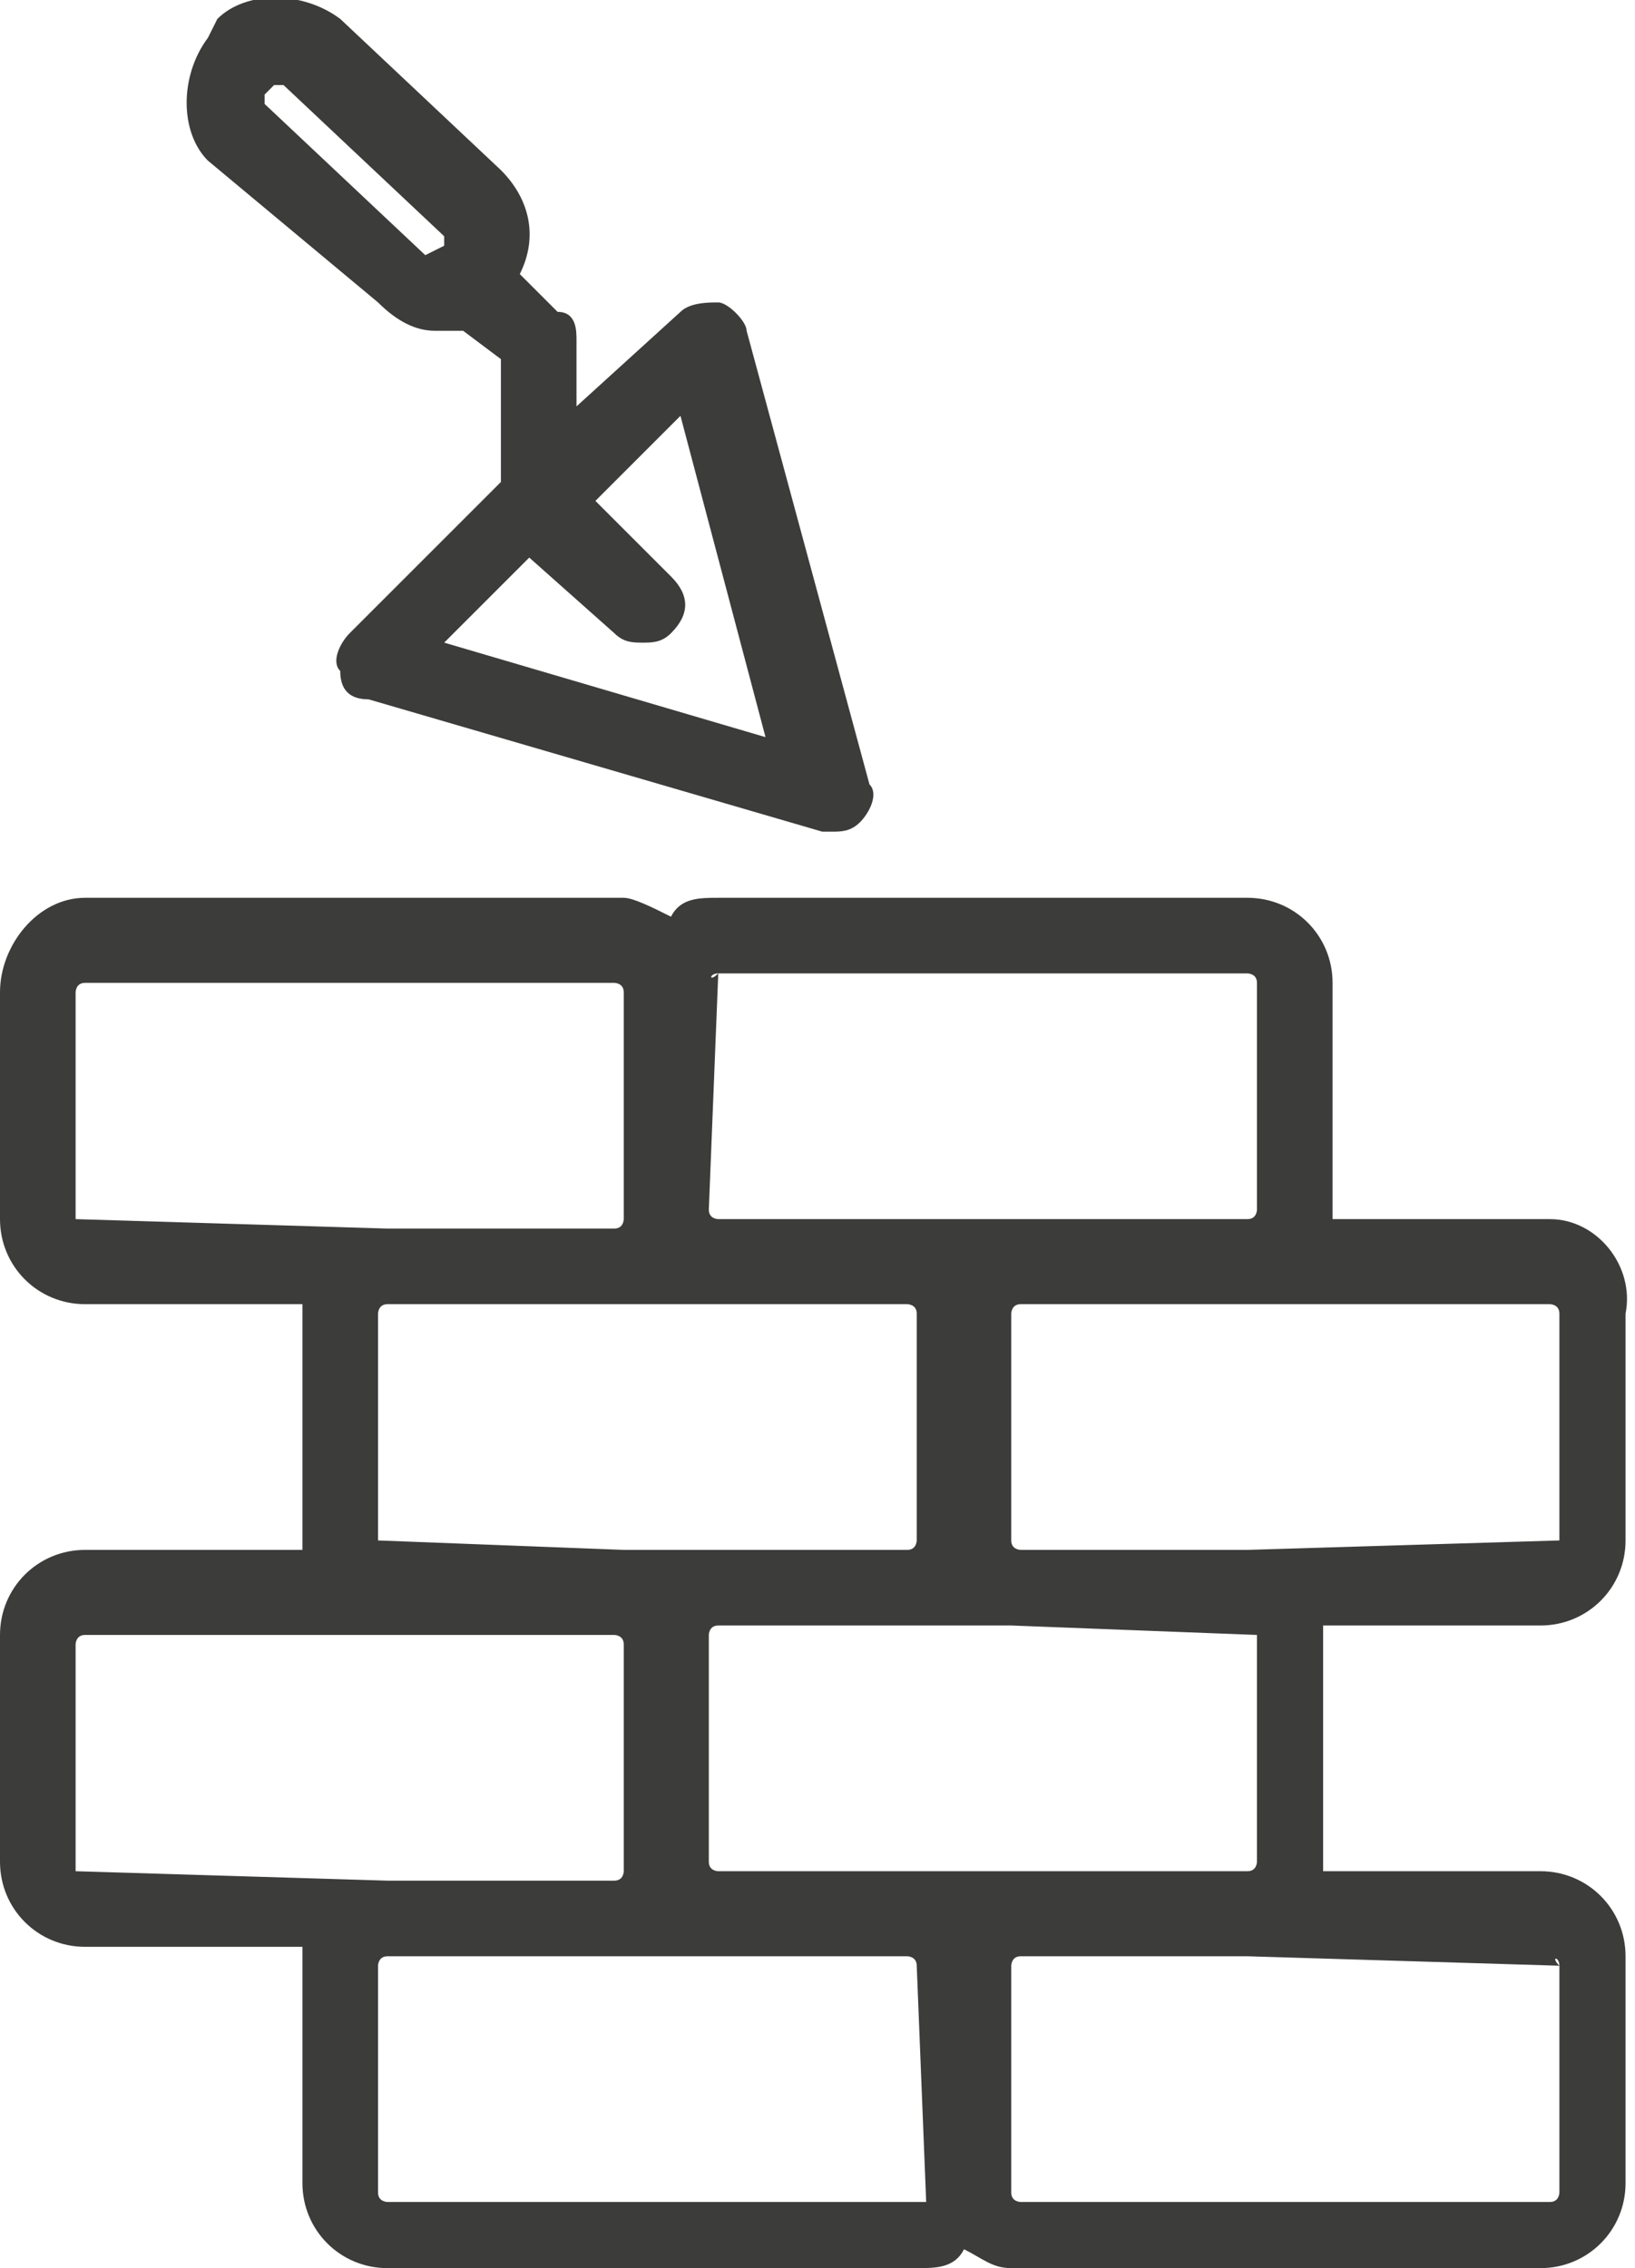 <?xml version="1.0" encoding="utf-8"?>
<!-- Generator: Adobe Illustrator 25.2.0, SVG Export Plug-In . SVG Version: 6.00 Build 0)  -->
<svg version="1.1" xmlns="http://www.w3.org/2000/svg" xmlns:xlink="http://www.w3.org/1999/xlink" x="0px" y="0px"
	 viewBox="0 0 17.3 24" style="enable-background:new 0 0 17.3 24;" xml:space="preserve">
<style type="text/css">
	.st0{fill:#3C3C3B;}
	.st1{fill:none;stroke:#636363;stroke-miterlimit:10;}
	.st2{fill:#636363;}
	.st3{opacity:0.8;}
	.st4{fill:#FFFFFF;}
	.st5{fill:#D6401B;}
	.st6{fill:#DE9410;}
	.st7{fill:#D77C1A;}
	.st8{fill:none;stroke:#D77C1A;stroke-miterlimit:10;}
	.st9{opacity:0.4;clip-path:url(#SVGID_18_);fill:#3C3C3B;}
	.st10{fill:none;stroke:#FFFFFF;stroke-miterlimit:10;}
	.st11{fill:#FFFFFF;stroke:#DADADA;stroke-miterlimit:10;}
	.st12{fill:#959595;}
	.st13{fill:#DDDDDD;}
	.st14{clip-path:url(#SVGID_20_);}
	.st15{clip-path:url(#SVGID_22_);fill:url(#SVGID_23_);}
	.st16{clip-path:url(#SVGID_27_);fill:#3C3C3B;}
	.st17{fill:none;stroke:#FFD7B0;stroke-width:3;stroke-miterlimit:10;}
	.st18{fill:none;stroke:#D6401B;stroke-width:3;stroke-miterlimit:10;}
	.st19{fill:none;stroke:#9A9A9A;stroke-width:2;stroke-miterlimit:10;}
	.st20{clip-path:url(#SVGID_29_);}
	.st21{fill:none;stroke:#D6401B;stroke-miterlimit:10;}
	.st22{clip-path:url(#SVGID_31_);fill:#FFFFFF;}
	.st23{clip-path:url(#SVGID_31_);}
	.st24{fill:none;stroke:#DDDDDD;stroke-miterlimit:10;}
	.st25{clip-path:url(#SVGID_33_);}
	.st26{opacity:0.8;clip-path:url(#SVGID_33_);fill:#D6401B;}
	.st27{clip-path:url(#SVGID_35_);fill:#FFFFFF;}
	.st28{clip-path:url(#SVGID_35_);}
	.st29{clip-path:url(#SVGID_37_);}
	.st30{clip-path:url(#SVGID_39_);fill:#FFFFFF;}
	.st31{clip-path:url(#SVGID_39_);}
	.st32{clip-path:url(#Bg_13_);fill:#3C3C3B;}
	.st33{opacity:0.8;clip-path:url(#SVGID_43_);fill:#D6401B;}
	.st34{clip-path:url(#SVGID_43_);}
	.st35{fill:none;stroke:#959595;stroke-miterlimit:10;}
	.st36{fill:none;stroke:#959595;stroke-width:0.5;stroke-miterlimit:10;}
	.st37{fill:#564B50;}
	.st38{fill:#EBB075;}
	.st39{fill:#E3843F;}
	.st40{fill:#D77127;}
	.st41{fill:#CB5928;}
	.st42{opacity:0.5;clip-path:url(#SVGID_59_);fill:url(#SVGID_60_);}
	.st43{clip-path:url(#SVGID_59_);}
	.st44{clip-path:url(#SVGID_62_);fill:url(#SVGID_63_);}
	.st45{clip-path:url(#SVGID_62_);}
	.st46{fill:url(#SVGID_64_);}
	.st47{fill:none;stroke:#000000;stroke-miterlimit:10;}
	.st48{clip-path:url(#SVGID_66_);fill:#3C3C3B;}
	.st49{opacity:0.8;clip-path:url(#SVGID_70_);fill:#D6401B;}
	.st50{clip-path:url(#Bg_39_);fill:#3C3C3B;}
	.st51{opacity:0.8;clip-path:url(#SVGID_82_);fill:#D6401B;}
	.st52{clip-path:url(#SVGID_82_);}
	.st53{opacity:0.5;clip-path:url(#SVGID_98_);fill:url(#SVGID_99_);}
	.st54{clip-path:url(#SVGID_98_);}
	.st55{fill:#0078A8;}
	.st56{fill:#CDCD6B;}
	.st57{clip-path:url(#SVGID_101_);}
	.st58{fill:url(#SVGID_102_);}
	.st59{clip-path:url(#SVGID_101_);fill:url(#SVGID_103_);}
	.st60{fill-rule:evenodd;clip-rule:evenodd;fill:#DDDDDD;}
	.st61{fill:none;stroke:#DE9410;stroke-miterlimit:10;}
	.st62{fill:url(#SVGID_106_);}
	.st63{clip-path:url(#SVGID_122_);fill:url(#SVGID_123_);}
	.st64{clip-path:url(#SVGID_125_);fill:url(#SVGID_126_);}
	.st65{clip-path:url(#SVGID_128_);fill:url(#SVGID_129_);}
	.st66{fill:none;stroke:#0CA20F;stroke-width:3;stroke-miterlimit:10;}
	.st67{fill:none;stroke:#000000;stroke-width:2;stroke-miterlimit:10;}
	.st68{fill:#FFD7B0;}
</style>
<g id="Layout">
	<g>
		<g>
			<path class="st0" d="M16.5,16.3C16.5,16.3,16.4,16.4,16.5,16.3l-3.3,0.1h-2.4c0,0-0.1,0-0.1-0.1v-2.4c0,0,0-0.1,0.1-0.1h2.4h3.2
				c0,0,0.1,0,0.1,0.1V16.3L16.5,16.3z M13.3,17.3v2.4c0,0,0,0.1-0.1,0.1h-2.4h-1H7.6c0,0-0.1,0-0.1-0.1v-2.4c0,0,0-0.1,0.1-0.1h2.1
				h1L13.3,17.3C13.2,17.2,13.3,17.3,13.3,17.3L13.3,17.3z M16.5,20.8v2.4c0,0,0,0.1-0.1,0.1h-5.6c0,0-0.1,0-0.1-0.1v-2.4
				c0,0,0-0.1,0.1-0.1h2.4L16.5,20.8C16.4,20.7,16.5,20.7,16.5,20.8L16.5,20.8z M9.8,23.3H4.1c0,0-0.1,0-0.1-0.1v-2.4
				c0,0,0-0.1,0.1-0.1h2.4h1h2.1c0,0,0.1,0,0.1,0.1L9.8,23.3C9.8,23.2,9.8,23.3,9.8,23.3L9.8,23.3z M0.8,19.8v-2.4
				c0,0,0-0.1,0.1-0.1h3.2h2.4c0,0,0.1,0,0.1,0.1v2.4c0,0,0,0.1-0.1,0.1H4.1L0.8,19.8C0.9,19.8,0.8,19.8,0.8,19.8L0.8,19.8z M4,16.3
				v-2.4c0,0,0-0.1,0.1-0.1h2.4h1h2.1c0,0,0.1,0,0.1,0.1v2.4c0,0,0,0.1-0.1,0.1H7.6h-1L4,16.3C4.1,16.4,4,16.3,4,16.3L4,16.3z
				 M0.8,12.9v-2.4c0,0,0-0.1,0.1-0.1h5.6c0,0,0.1,0,0.1,0.1v2.4c0,0,0,0.1-0.1,0.1H4.1L0.8,12.9C0.9,12.9,0.8,12.9,0.8,12.9
				L0.8,12.9z M7.6,10.3h5.6c0,0,0.1,0,0.1,0.1v2.4c0,0,0,0.1-0.1,0.1h-2.4h-1H7.6c0,0-0.1,0-0.1-0.1L7.6,10.3
				C7.5,10.4,7.5,10.3,7.6,10.3L7.6,10.3z M16.4,12.9h-2.3c0,0,0,0,0-0.1v-2.4c0-0.5-0.4-0.9-0.9-0.9H7.6c-0.2,0-0.4,0-0.5,0.2
				C6.9,9.6,6.7,9.5,6.6,9.5H0.9C0.4,9.5,0,10,0,10.5v2.4c0,0.5,0.4,0.9,0.9,0.9h2.3c0,0,0,0,0,0.1v2.4c0,0,0,0,0,0.1H0.9
				c-0.5,0-0.9,0.4-0.9,0.9v2.4c0,0.5,0.4,0.9,0.9,0.9h2.3c0,0,0,0,0,0.1v2.4c0,0.5,0.4,0.9,0.9,0.9h5.6c0.2,0,0.4,0,0.5-0.2
				c0.2,0.1,0.3,0.2,0.5,0.2h5.6c0.5,0,0.9-0.4,0.9-0.9v-2.4c0-0.5-0.4-0.9-0.9-0.9h-2.3c0,0,0,0,0-0.1v-2.4c0,0,0,0,0-0.1h2.3
				c0.5,0,0.9-0.4,0.9-0.9v-2.4C17.3,13.4,16.9,12.9,16.4,12.9L16.4,12.9z"/>
			<path class="st0" d="M7.2,4.4l0.9,3.4l-3.4-1l0.9-0.9l0.9,0.8c0.1,0.1,0.2,0.1,0.3,0.1c0.1,0,0.2,0,0.3-0.1
				c0.2-0.2,0.2-0.4,0-0.6L6.3,5.3L7.2,4.4L7.2,4.4z M4.5,2.7C4.5,2.7,4.5,2.7,4.5,2.7L2.8,1.1c0,0,0-0.1,0-0.1l0.1-0.1
				c0,0,0.1,0,0.1,0l1.7,1.6c0,0,0,0.1,0,0.1L4.5,2.7C4.6,2.7,4.5,2.7,4.5,2.7L4.5,2.7z M3.7,6.7C3.6,6.8,3.5,7,3.6,7.1
				c0,0.2,0.1,0.3,0.3,0.3l4.8,1.4c0,0,0.1,0,0.1,0c0.1,0,0.2,0,0.3-0.1c0.1-0.1,0.2-0.3,0.1-0.4L7.9,3.5c0-0.1-0.2-0.3-0.3-0.3
				c-0.1,0-0.3,0-0.4,0.1l-1.1,1V3.6c0-0.1,0-0.3-0.2-0.3L5.5,2.9c0.2-0.4,0.1-0.8-0.2-1.1L3.6,0.2c-0.4-0.3-1-0.3-1.3,0L2.2,0.4
				l0,0c-0.3,0.4-0.3,1,0,1.3L4,3.2c0.2,0.2,0.4,0.3,0.6,0.3h0c0.1,0,0.2,0,0.3,0l0,0l0.4,0.3v1.3L3.7,6.7L3.7,6.7z"/>
		</g>
	</g>
</g>
<g id="Paleta">
</g>
<g id="GRID">
	<g id="_x31_170px_grid">
	</g>
	<g id="_x39_70px_grid">
	</g>
	<g id="_x37_50px_grid">
	</g>
	<g id="_x33_20px_grid">
	</g>
</g>
</svg>

